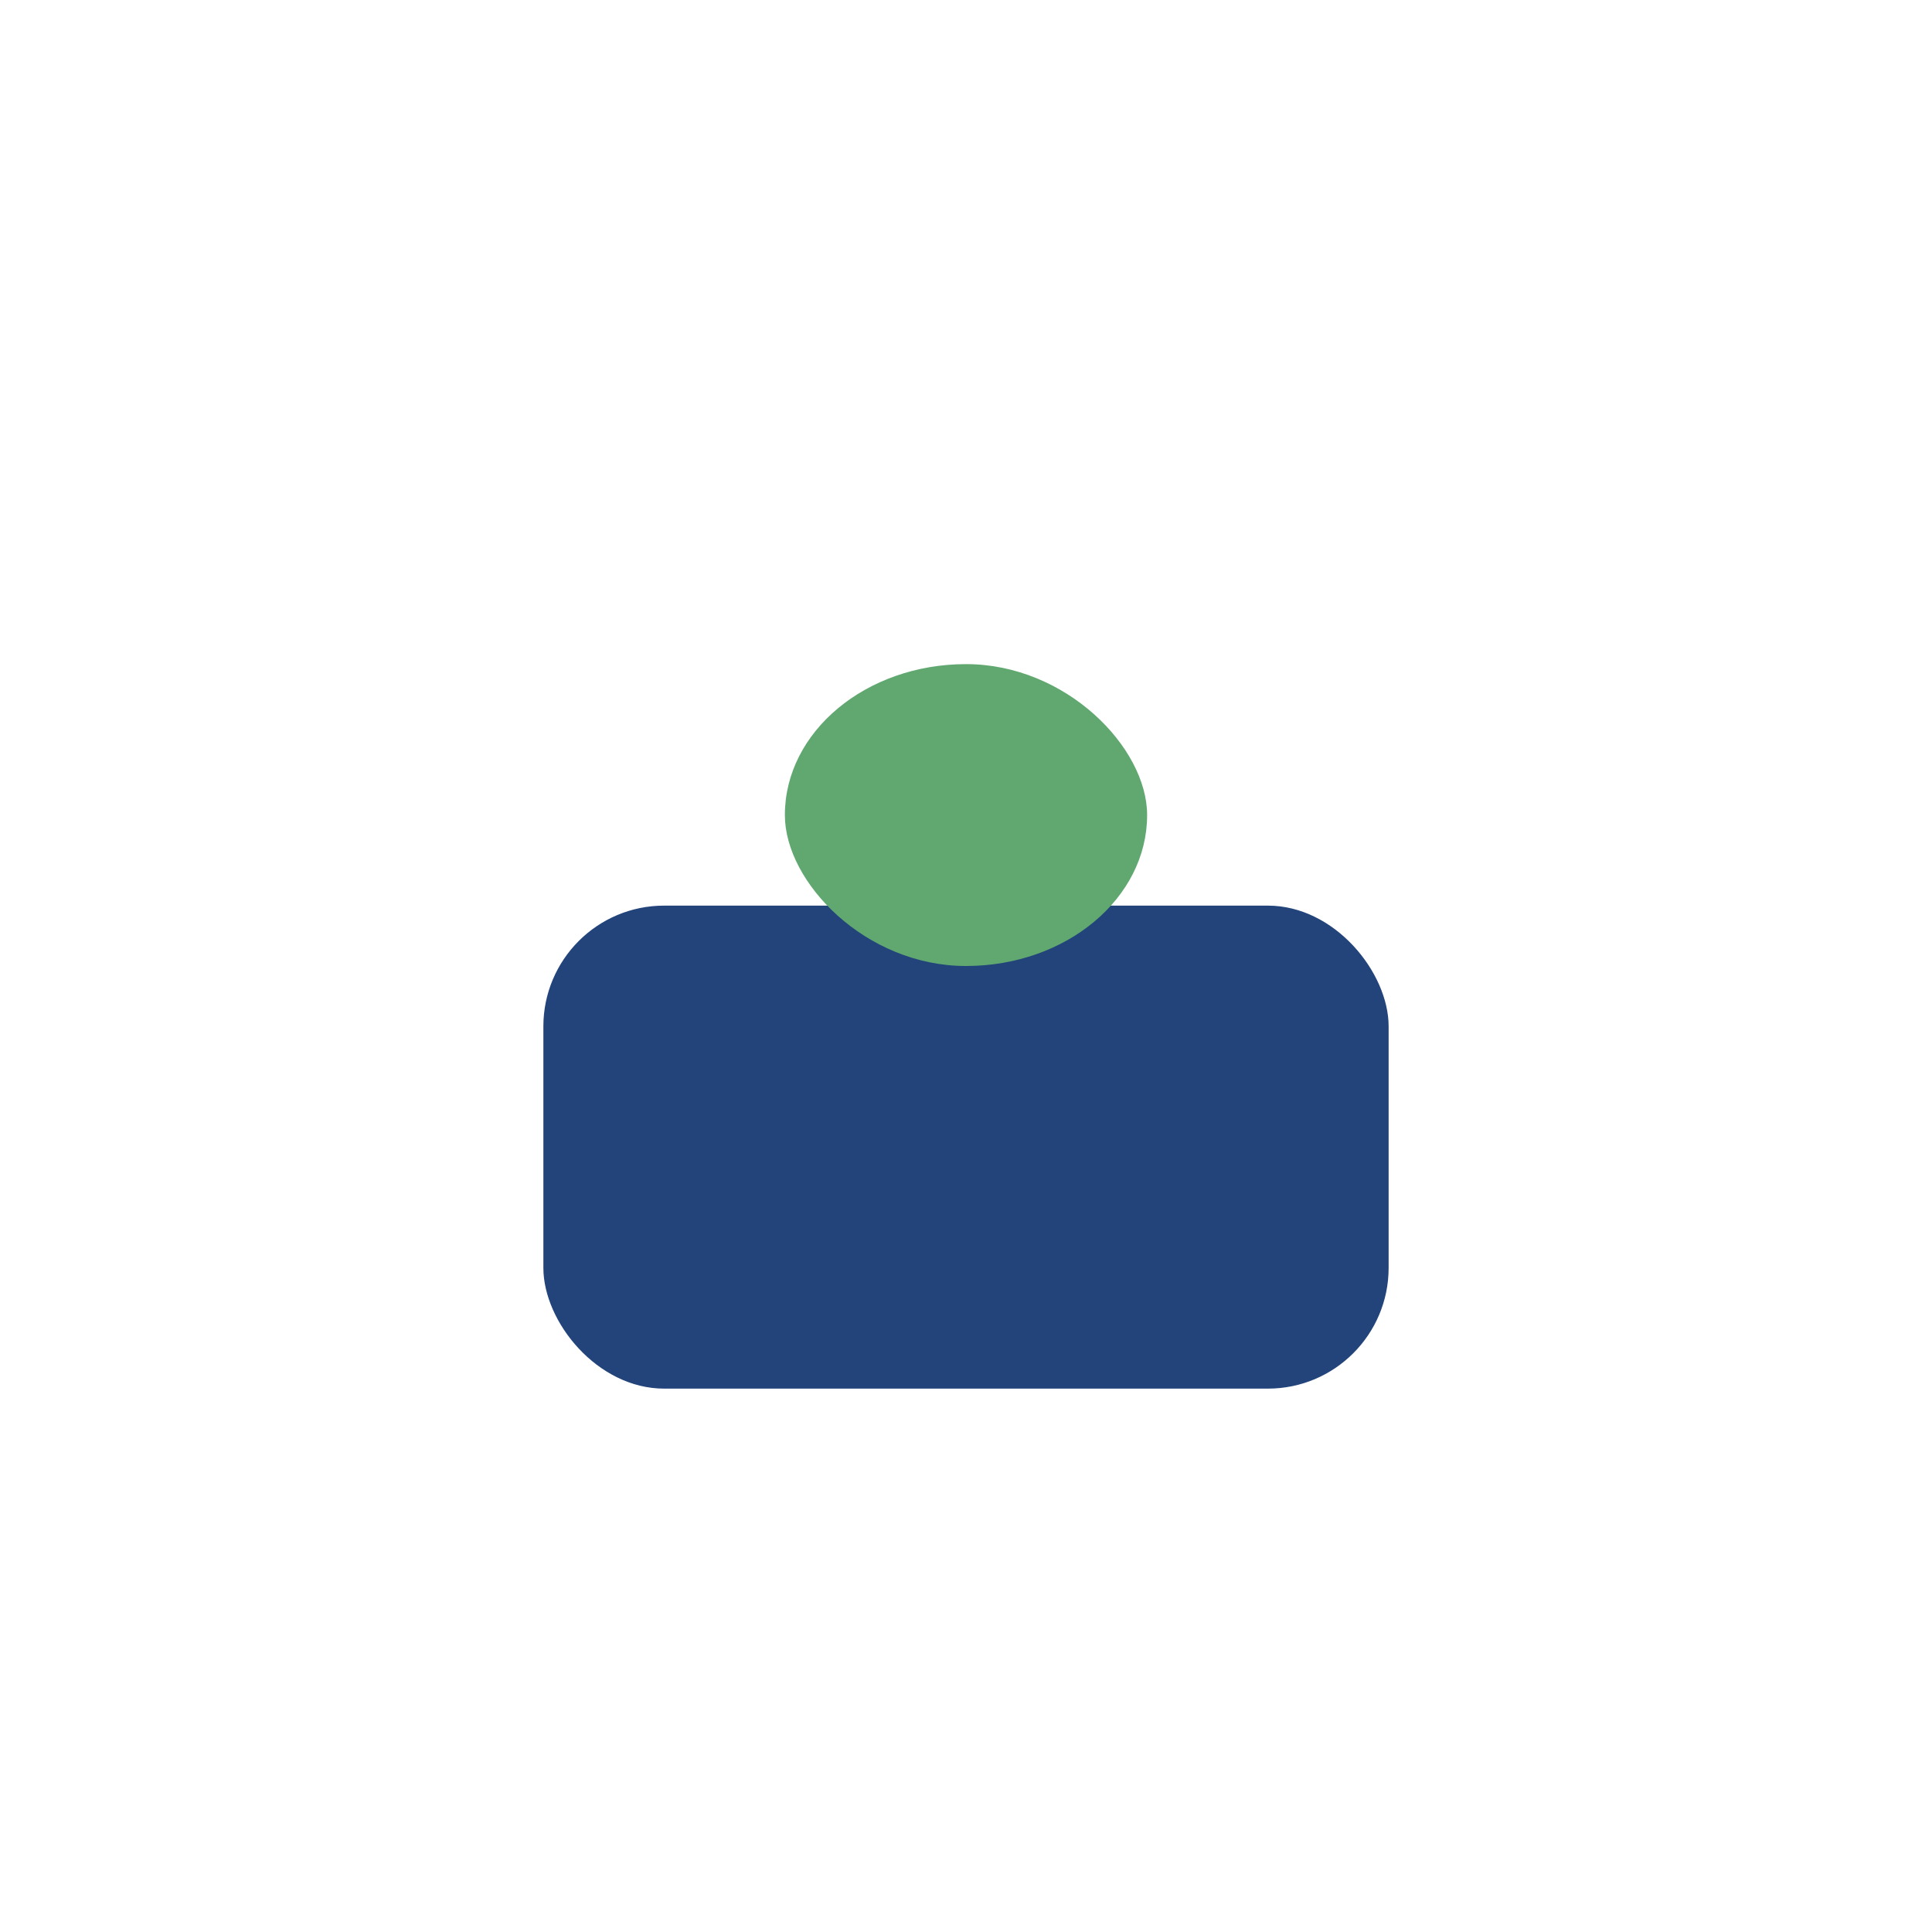 <?xml version="1.0" encoding="UTF-8"?>
<svg xmlns="http://www.w3.org/2000/svg" width="32" height="32" viewBox="0 0 32 32"><rect x="9" y="15" width="14" height="8" rx="2" fill="#22447A"/><rect x="13" y="11" width="6" height="5" rx="3" fill="#60A86F"/></svg>